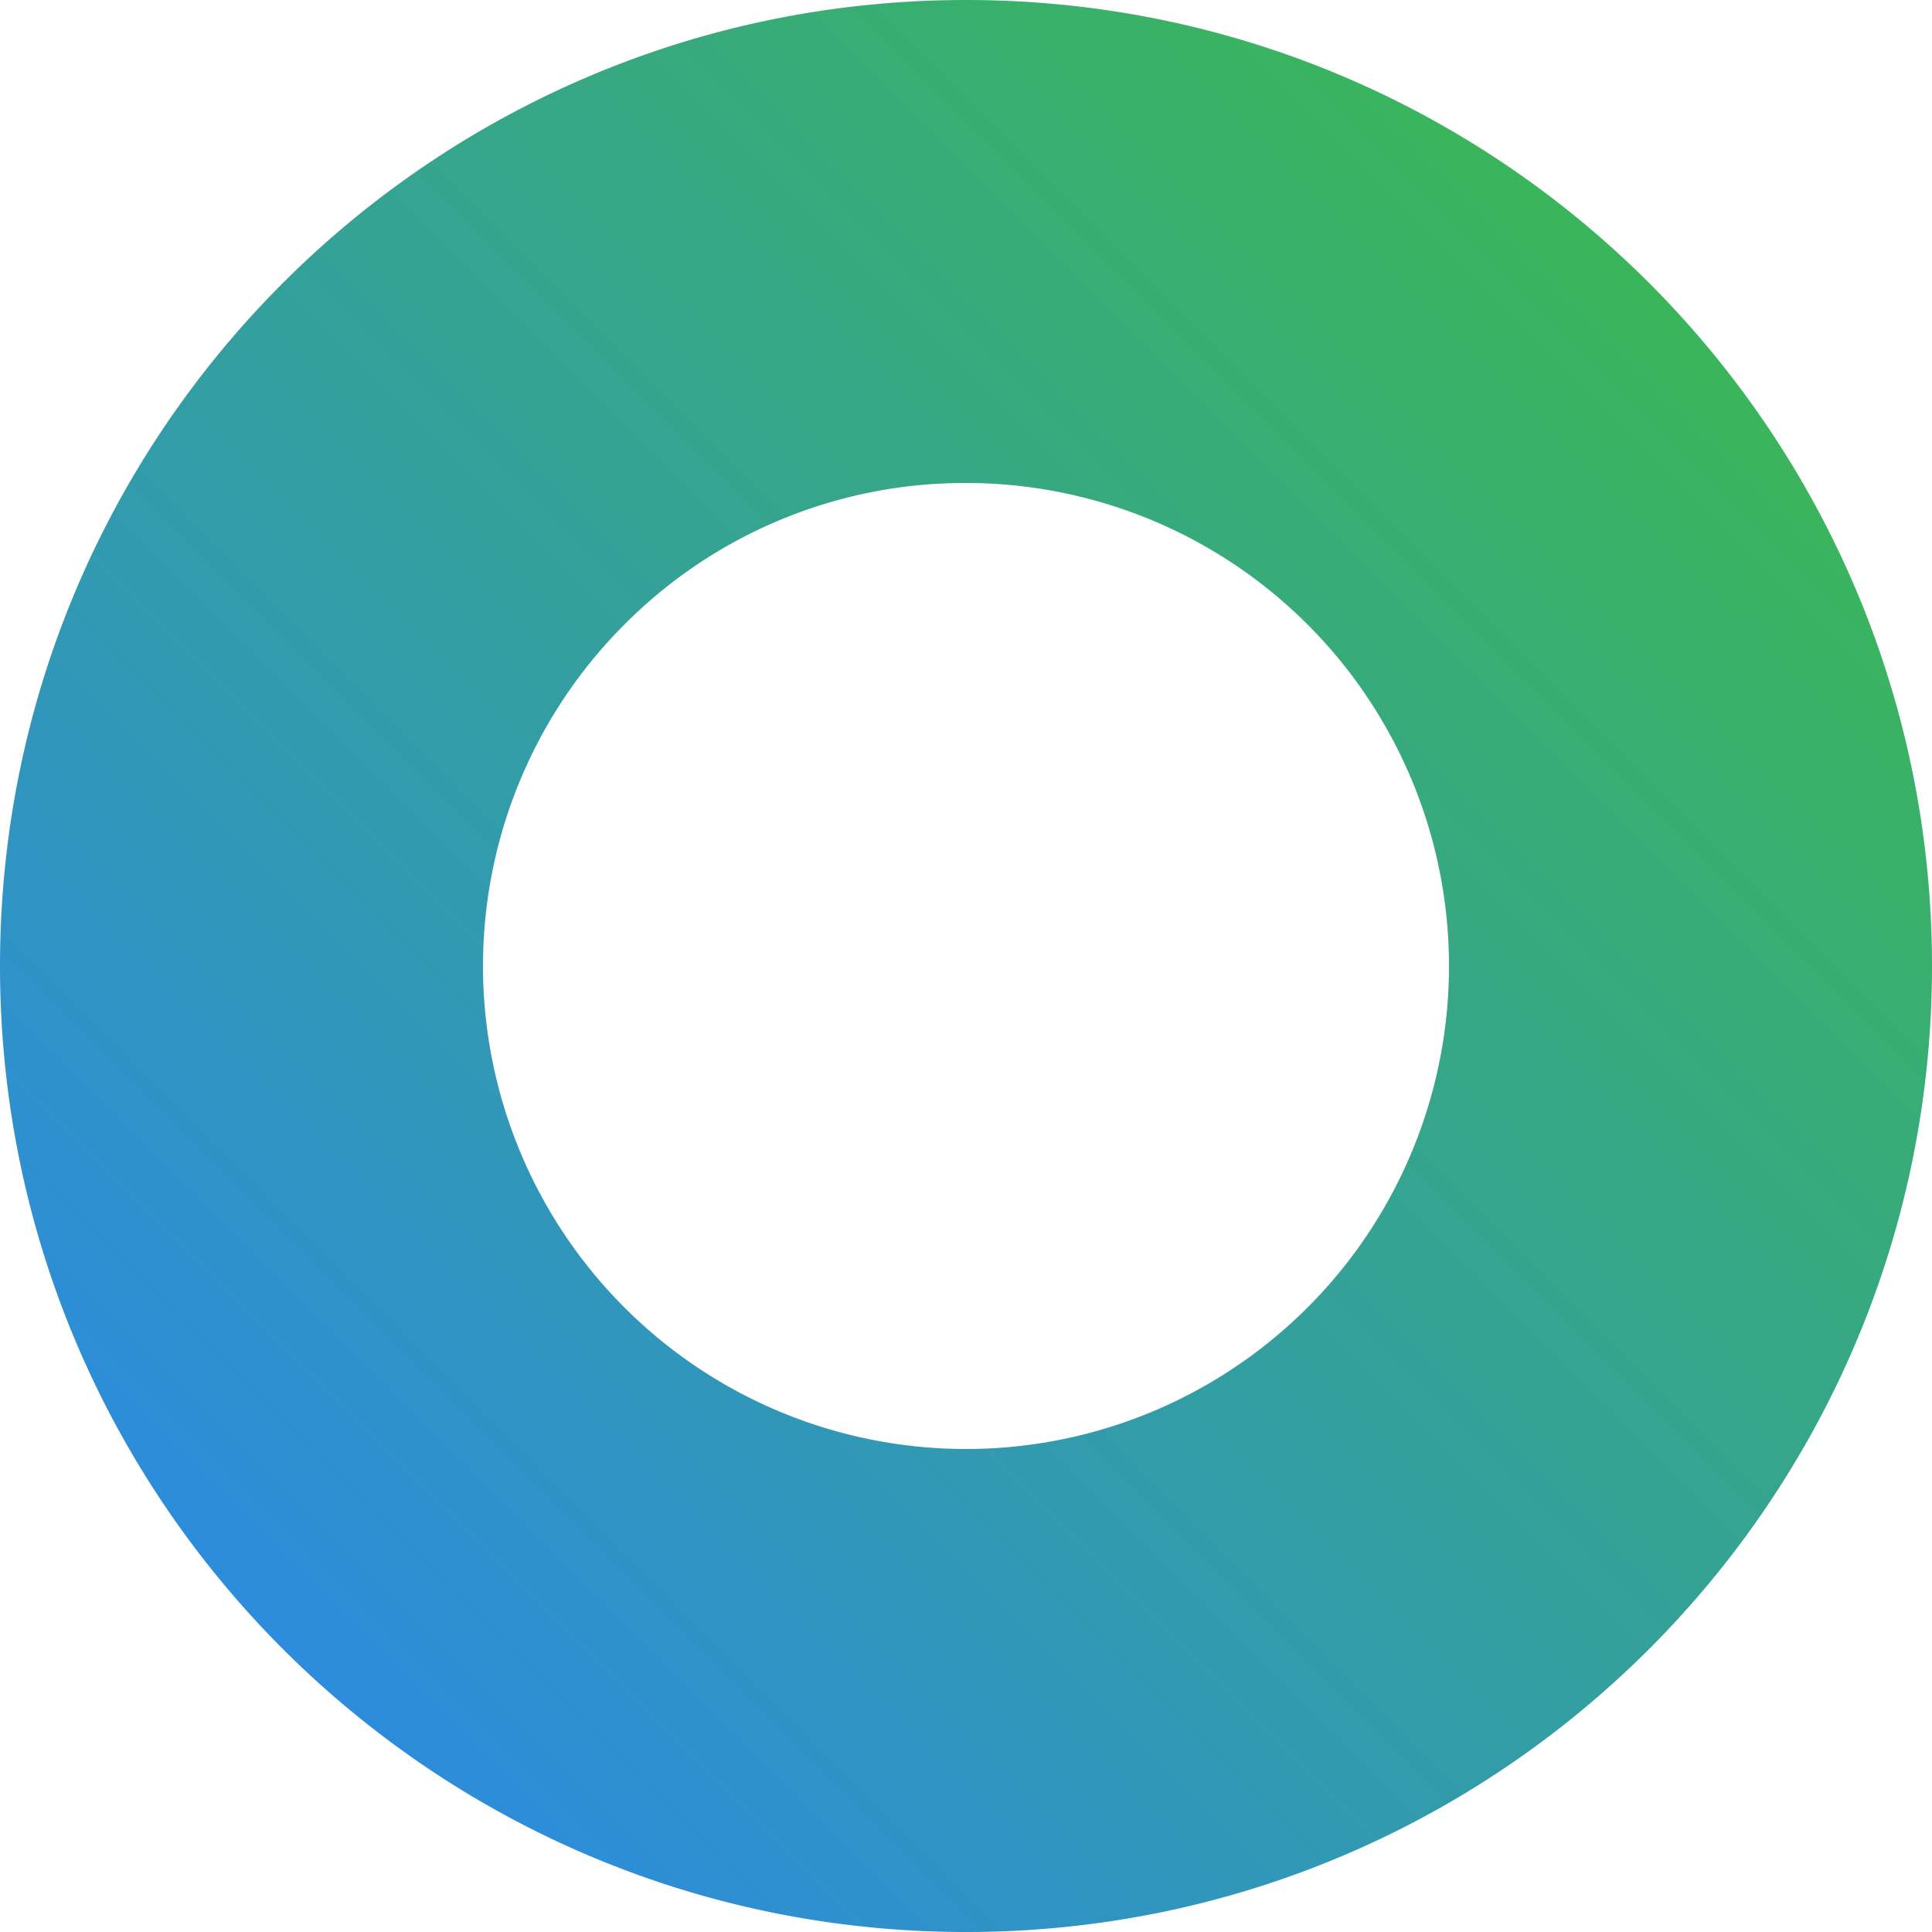 <svg id="Layer_1" data-name="Layer 1" xmlns="http://www.w3.org/2000/svg" xmlns:xlink="http://www.w3.org/1999/xlink" viewBox="0 0 512 512"><defs><style>.cls-1{fill:url(#linear-gradient);}</style><linearGradient id="linear-gradient" x1="74.98" y1="437.02" x2="437.02" y2="74.98" gradientUnits="userSpaceOnUse"><stop offset="0" stop-color="#2d8cdb"/><stop offset="1" stop-color="#3bb55b"/></linearGradient></defs><title>blue-green</title><path class="cls-1" d="M256,128a128,128,0,1,1-90.51,37.49A127.16,127.16,0,0,1,256,128M256,0C114.61,0,0,114.62,0,256S114.61,512,256,512,512,397.39,512,256,397.39,0,256,0Z"/></svg>